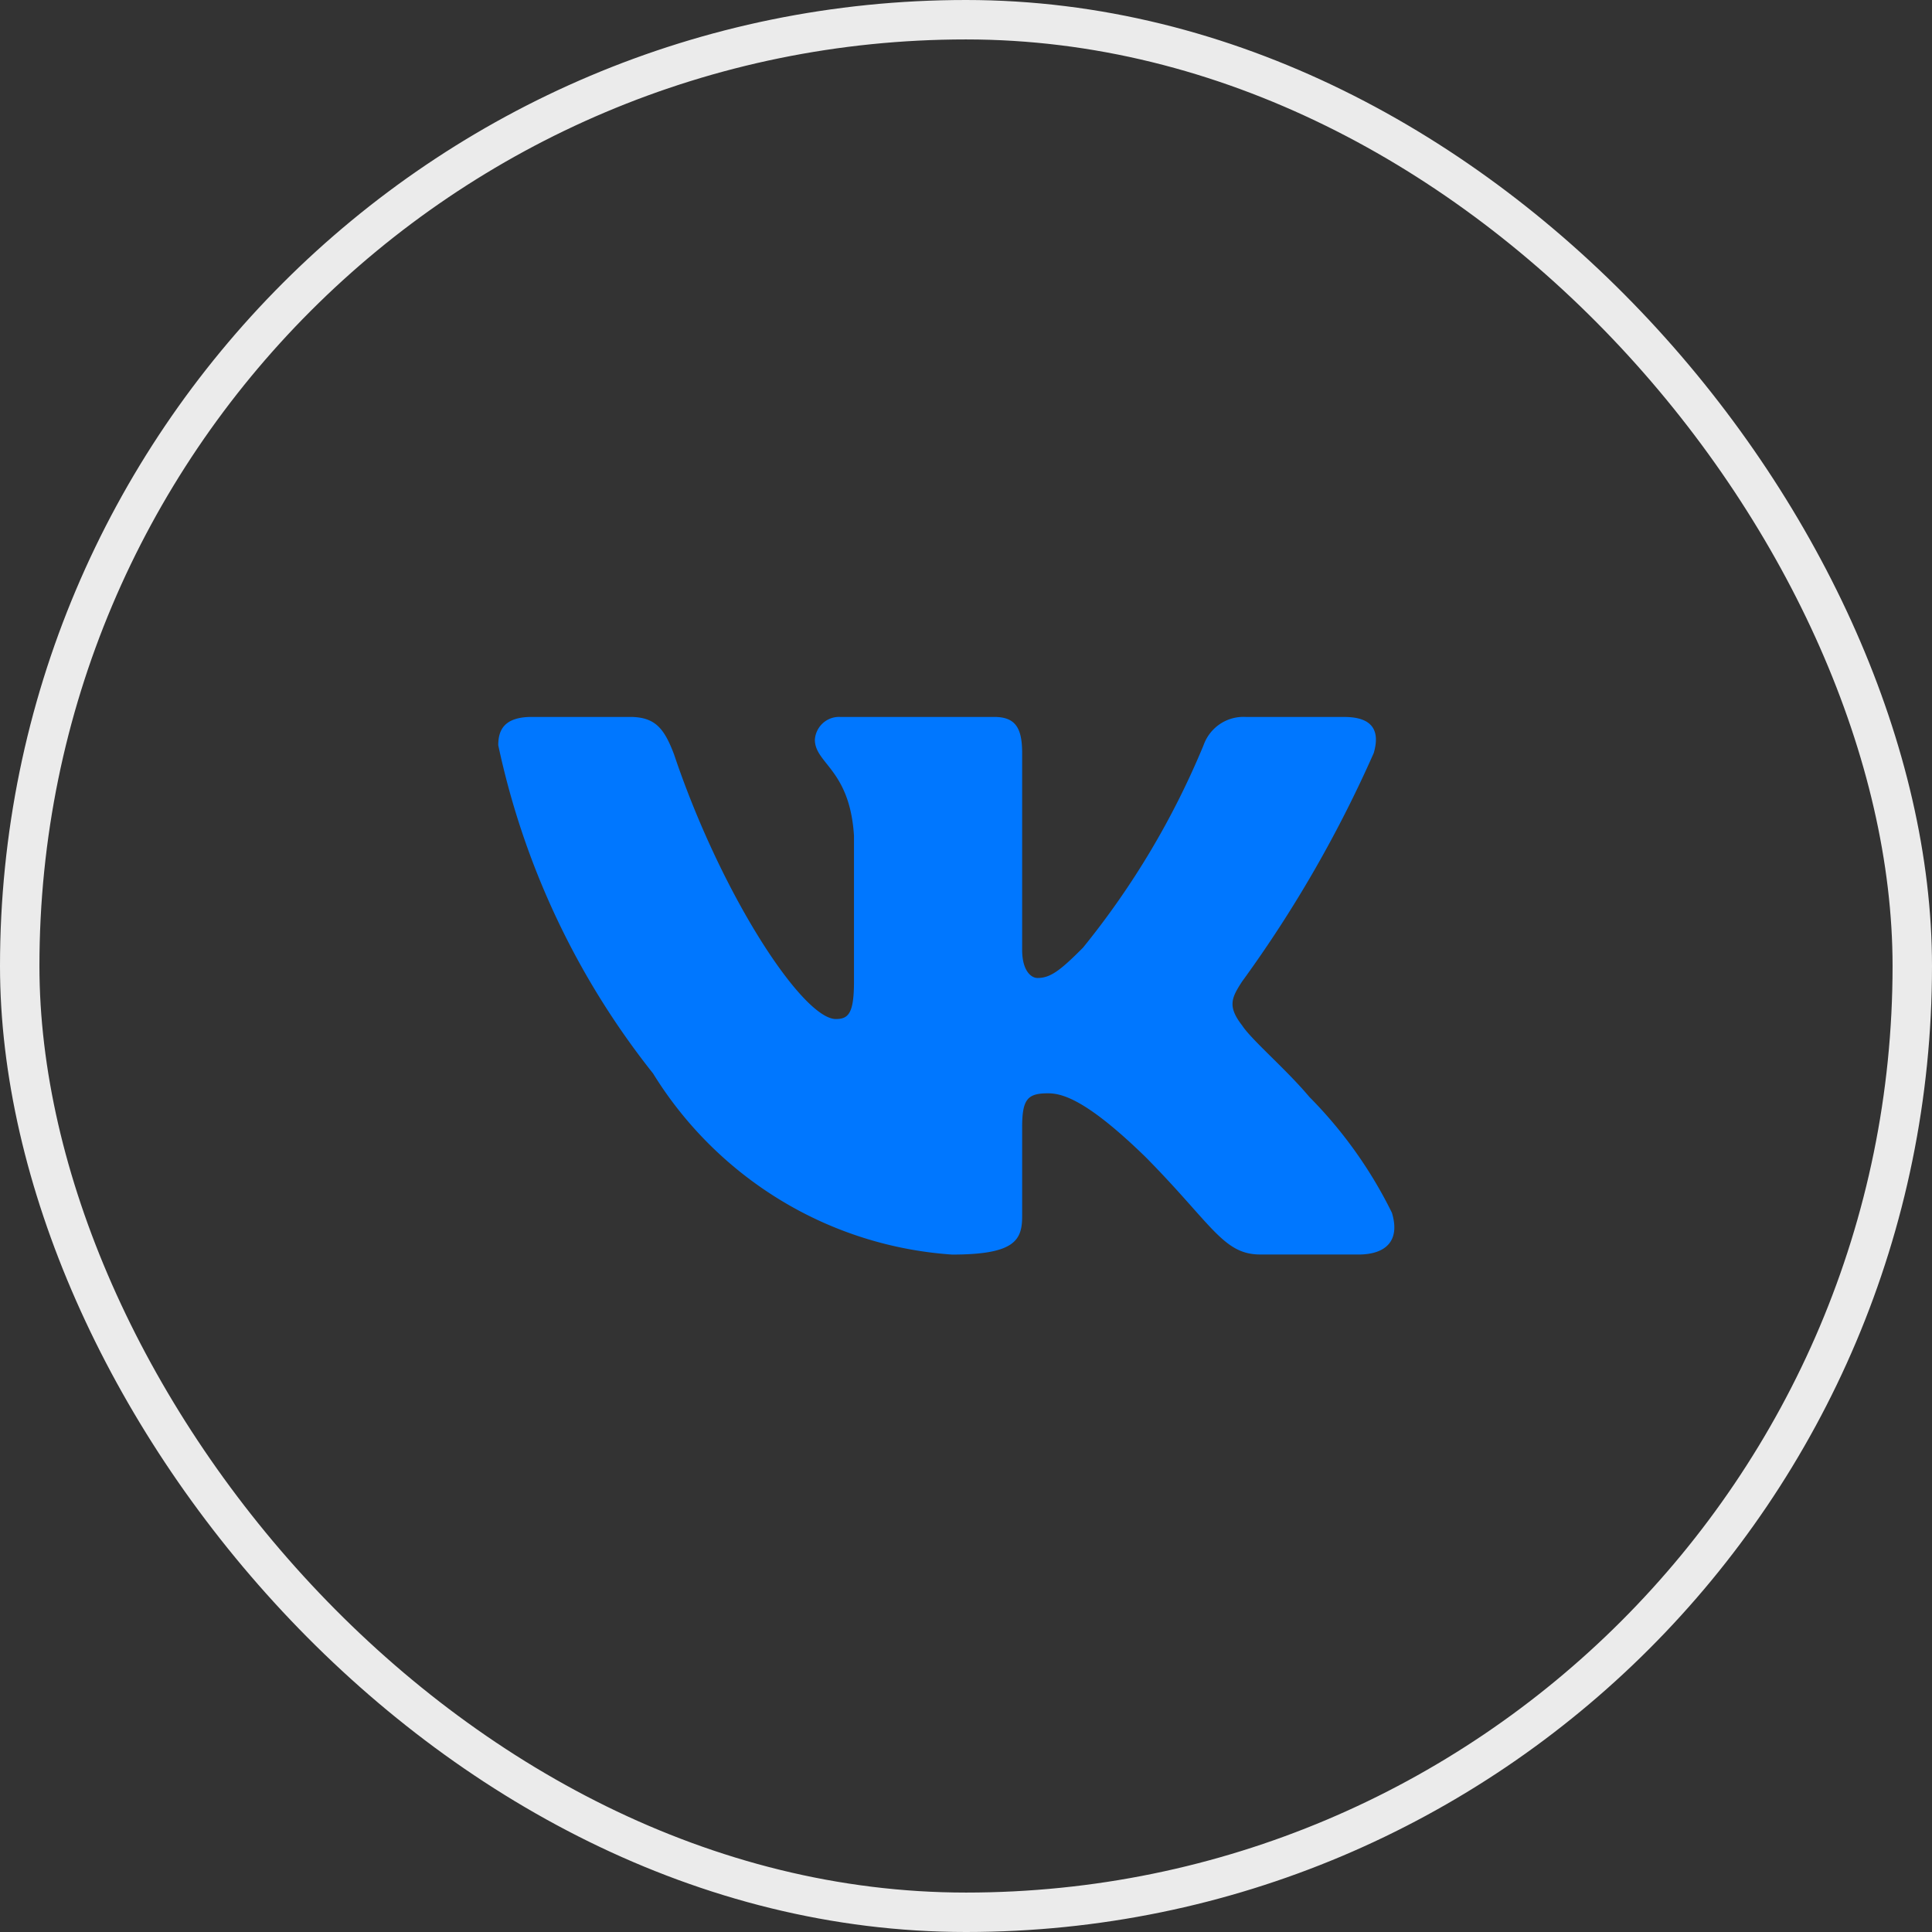 <?xml version="1.0" encoding="UTF-8"?> <svg xmlns="http://www.w3.org/2000/svg" width="49" height="49" fill="none"><rect width="100%" height="100%" fill="#333333" stroke="none"/> <rect width="48" height="48" x=".5" y=".5" stroke="#EBEBEB" rx="24"></rect> <path fill="#07F" d="M34.45 31.817h-2.488c-.94 0-1.224-.77-2.911-2.475-1.475-1.435-2.097-1.613-2.47-1.613-.516 0-.657.143-.657.86v2.26c0 .611-.196.97-1.777.97a9.636 9.636 0 0 1-4.34-1.374 9.75 9.75 0 0 1-3.244-3.22 20.107 20.107 0 0 1-3.926-8.324c0-.376.141-.718.852-.718h2.487c.639 0 .869.288 1.12.952 1.207 3.588 3.267 6.71 4.103 6.71.32 0 .46-.144.46-.951v-3.696c-.105-1.686-.992-1.829-.992-2.439a.623.623 0 0 1 .203-.418.61.61 0 0 1 .435-.158h3.908c.535 0 .711.27.711.915v4.989c0 .538.23.717.39.717.321 0 .568-.179 1.155-.771a20.698 20.698 0 0 0 3.056-5.133 1.08 1.08 0 0 1 .422-.541c.196-.13.428-.19.66-.175h2.488c.746 0 .904.377.746.915a31.437 31.437 0 0 1-3.339 5.795c-.268.413-.375.628 0 1.112.247.377 1.119 1.113 1.704 1.812a11.18 11.18 0 0 1 2.096 2.94c.214.701-.142 1.06-.852 1.06Z"></path> </svg> 
